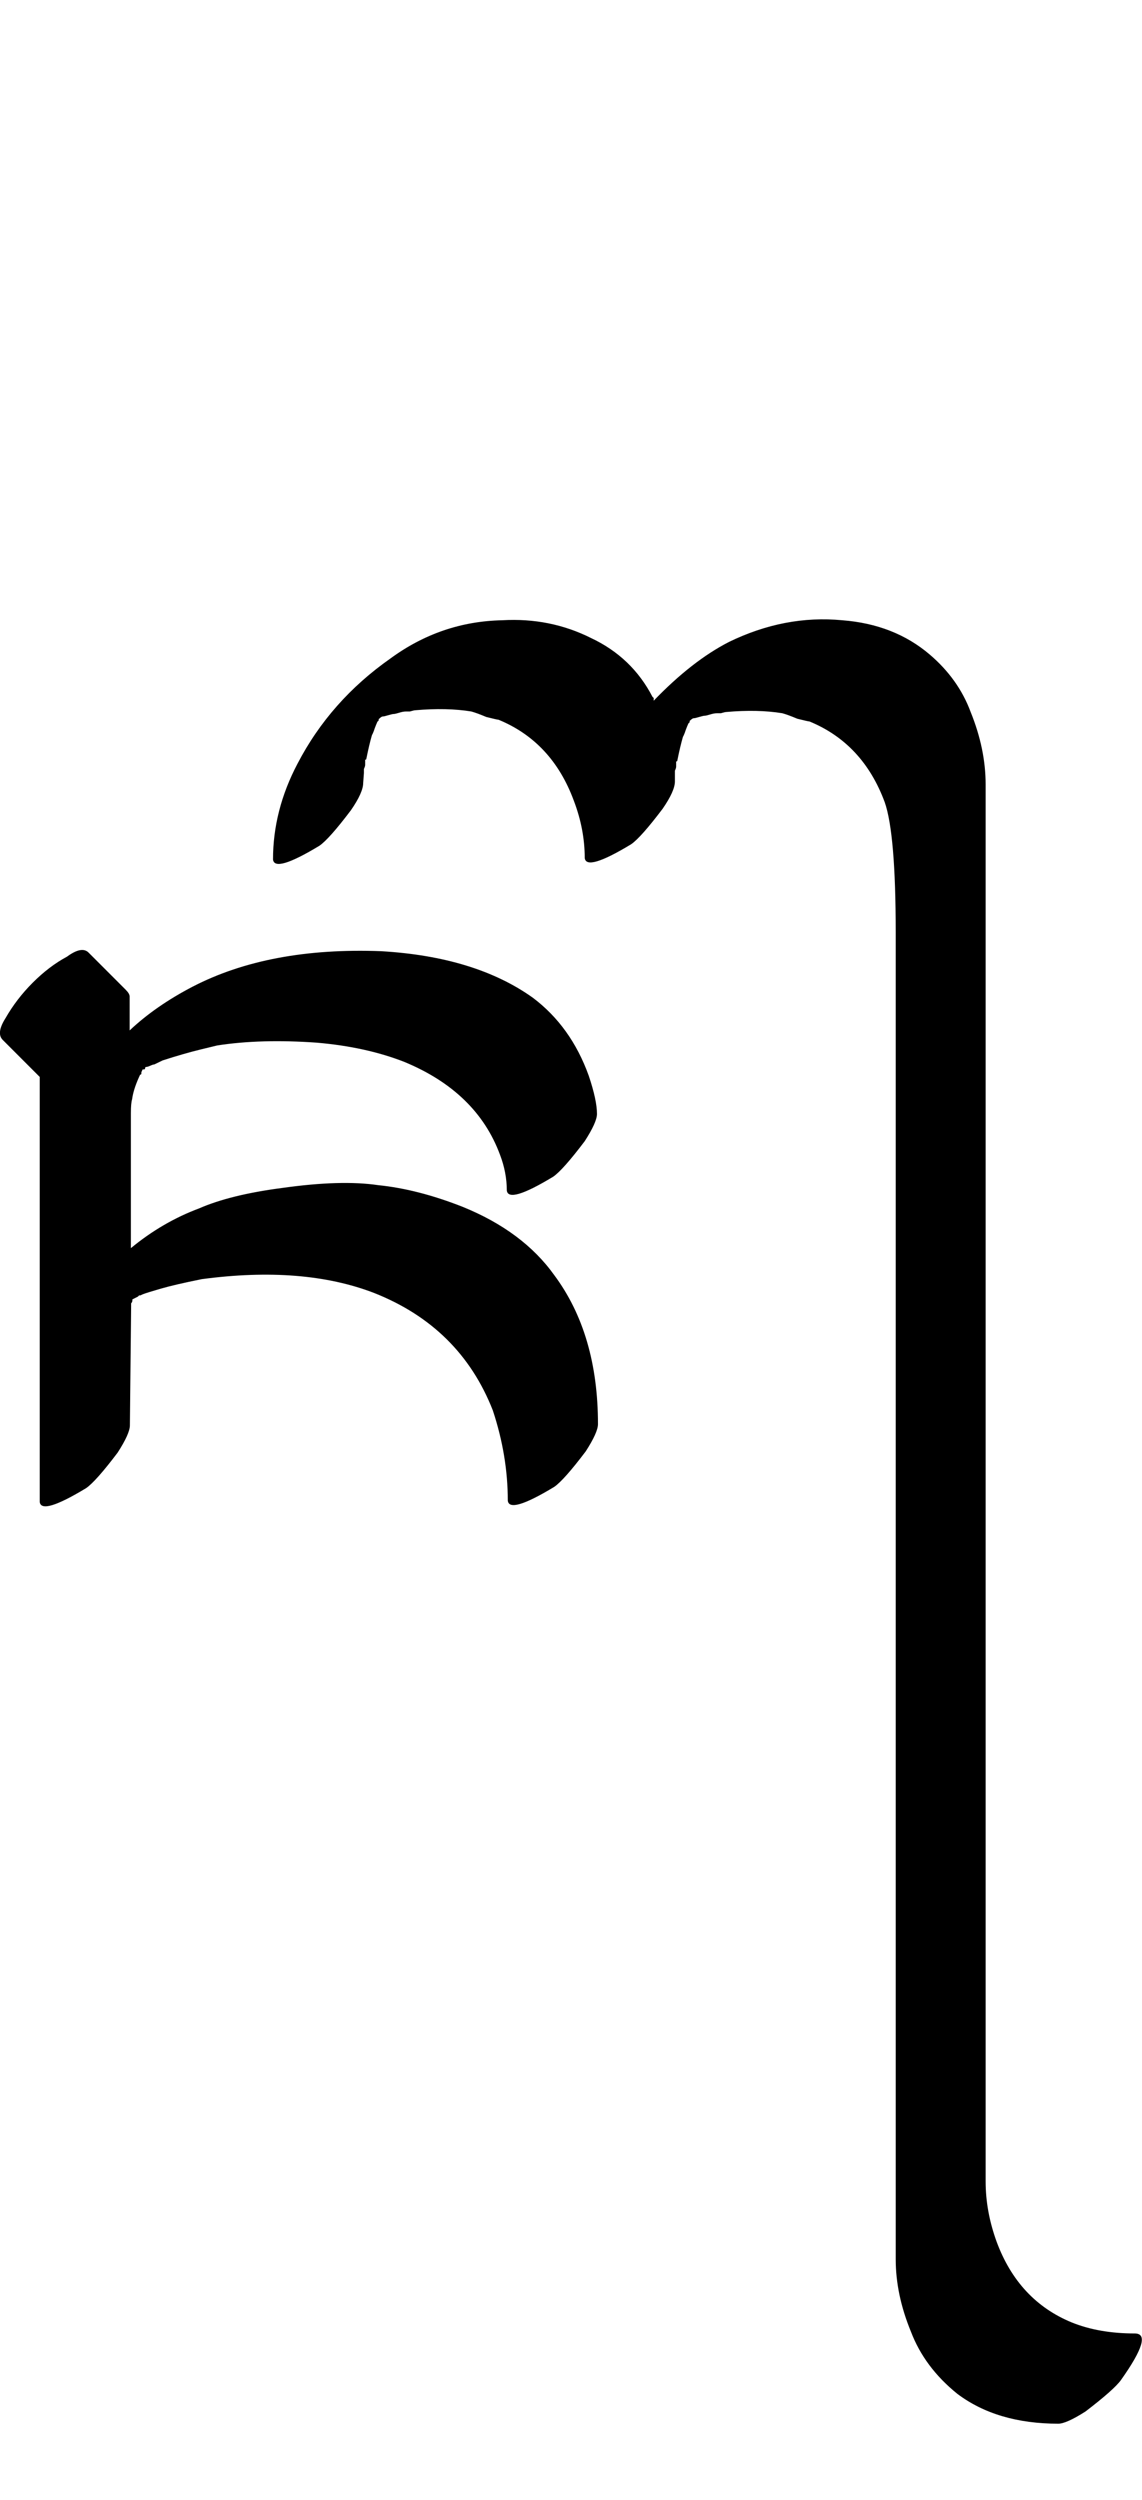 <?xml version="1.0" encoding="UTF-8" standalone="no"?>
<!-- Created with Inkscape (http://www.inkscape.org/) -->

<svg
   width="22.858pt"
   height="50pt"
   viewBox="0 0 4.572 10"
   version="1.1"
   id="svg1"
   sodipodi:docname="s7a.svg"
   inkscape:export-filename="s7a.svg"
   inkscape:export-xdpi="96"
   inkscape:export-ydpi="96"
   inkscape:version="1.4 (e7c3feb100, 2024-10-09)"
   xmlns:inkscape="http://www.inkscape.org/namespaces/inkscape"
   xmlns:sodipodi="http://sodipodi.sourceforge.net/DTD/sodipodi-0.dtd"
   xmlns="http://www.w3.org/2000/svg"
   xmlns:svg="http://www.w3.org/2000/svg">
  <sodipodi:namedview
     id="namedview1"
     pagecolor="#ffffff"
     bordercolor="#000000"
     borderopacity="0.25"
     inkscape:showpageshadow="2"
     inkscape:pageopacity="0.0"
     inkscape:pagecheckerboard="0"
     inkscape:deskcolor="#d1d1d1"
     inkscape:document-units="pt"
     inkscape:zoom="11.955"
     inkscape:cx="15.265579"
     inkscape:cy="33.333333"
     inkscape:window-width="1920"
     inkscape:window-height="1006"
     inkscape:window-x="0"
     inkscape:window-y="0"
     inkscape:window-maximized="1"
     inkscape:current-layer="svg1" />
  <defs
     id="defs1" />
  <path
     d="m 0.52,5.702 q 0,0.033 -0.049,0.109 -0.087,0.115 -0.126,0.142 -0.18,0.109 -0.186,0.055 0,0 0,-0.104 V 5.544 4.958 4.762 4.308 L 0.011,4.16 q -0.027,-0.027 0.011,-0.087 0.044,-0.077 0.109,-0.142 0.066,-0.066 0.137,-0.104 0.06,-0.044 0.087,-0.016 l 0.093,0.093 0.055,0.055 q 0.016,0.016 0.016,0.027 v 0.109 0.027 q 0.104,-0.098 0.252,-0.175 Q 1.078,3.788 1.526,3.805 q 0.377,0.022 0.607,0.186 0.153,0.115 0.224,0.312 0.033,0.098 0.033,0.153 0,0.033 -0.049,0.109 -0.087,0.115 -0.126,0.142 -0.18,0.109 -0.186,0.055 0,-0.071 -0.027,-0.142 -0.093,-0.252 -0.383,-0.372 -0.153,-0.06 -0.35,-0.077 -0.224,-0.016 -0.399,0.011 l -0.066,0.016 q -0.066,0.016 -0.153,0.044 l -0.033,0.016 q -0.005,0 -0.016,0.005 -0.011,0.005 -0.016,0.005 -0.005,0 -0.005,0.005 0,0.005 -0.005,0.005 h -0.005 l -0.005,0.011 v 0.005 q 0,0.005 -0.005,0.005 l -0.005,0.011 q -0.022,0.049 -0.027,0.087 -0.005,0.016 -0.005,0.055 v 0.541 q 0.126,-0.104 0.273,-0.159 0.126,-0.055 0.334,-0.082 0.235,-0.033 0.383,-0.011 0.159,0.016 0.339,0.087 0.241,0.098 0.366,0.273 0.175,0.235 0.175,0.596 0,0.033 -0.049,0.109 -0.087,0.115 -0.126,0.142 -0.18,0.109 -0.186,0.055 0,-0.18 -0.06,-0.361 -0.131,-0.334 -0.476,-0.47 -0.284,-0.109 -0.689,-0.055 -0.109,0.022 -0.164,0.038 -0.055,0.016 -0.071,0.022 l -0.011,0.005 h -0.005 l -0.005,0.005 -0.022,0.011 v 0.005 q 0,0.005 -0.005,0.011 0,0.005 0,0.011 z m 0.044,-1.416 -0.011,0.011 0.005,-0.005 z M 1.454,3.132 q 0,0.038 -0.049,0.109 -0.087,0.115 -0.126,0.142 -0.18,0.109 -0.186,0.055 0,-0.197 0.098,-0.383 0.131,-0.252 0.372,-0.421 0.202,-0.148 0.448,-0.153 0.191,-0.011 0.355,0.071 0.164,0.077 0.246,0.235 l 0.005,0.005 q 0,0.005 0,0.011 0.153,-0.159 0.301,-0.235 0.224,-0.109 0.454,-0.087 0.208,0.016 0.35,0.137 0.115,0.098 0.164,0.23 0.06,0.148 0.06,0.29 v 0.268 1.236 q 0,0 0,0.952 0,0 0,0.705 0,0 0,1.132 0,0 0,0.82 0,0 0,0.476 0,0.12 0.044,0.241 0.087,0.235 0.301,0.323 0.109,0.044 0.252,0.044 0.077,0 -0.055,0.186 -0.027,0.038 -0.142,0.126 -0.077,0.049 -0.109,0.049 -0.246,0 -0.405,-0.12 Q 3.701,9.47 3.647,9.328 3.586,9.18 3.586,9.038 q 0,0 0,-0.448 0,0 0,-0.842 0,0 0,-1.116 0,0 0,-0.727 0,0 0,-0.924 0,0 0,-1.252 0,-0.394 -0.044,-0.52 -0.087,-0.235 -0.301,-0.323 -0.005,0 -0.049,-0.011 -0.038,-0.016 -0.06,-0.022 -0.098,-0.016 -0.224,-0.005 -0.005,0 -0.022,0.005 -0.011,0 -0.016,0 l 0.011,-0.005 q 0,0.005 -0.011,0.005 -0.011,0 -0.027,0.005 -0.016,0.005 -0.022,0.005 -0.005,0 -0.022,0.005 -0.016,0.005 -0.022,0.005 -0.005,0 -0.016,0.011 v 0.005 l -0.005,0.005 q -0.005,0.011 -0.011,0.027 -0.005,0.016 -0.011,0.027 -0.011,0.038 -0.022,0.093 0,0.005 -0.005,0.005 0,0 0,0.005 v 0.016 q 0,0.005 -0.005,0.016 0,0.011 0,0.016 v 0.027 q 0,0.038 -0.049,0.109 -0.087,0.115 -0.126,0.142 -0.18,0.109 -0.186,0.055 0,-0.115 -0.044,-0.23 -0.087,-0.235 -0.301,-0.323 -0.005,0 -0.049,-0.011 -0.038,-0.016 -0.06,-0.022 -0.098,-0.016 -0.224,-0.005 -0.005,0 -0.022,0.005 -0.011,0 -0.016,0 l 0.011,-0.005 q 0,0.005 -0.011,0.005 -0.011,0 -0.027,0.005 -0.016,0.005 -0.022,0.005 -0.005,0 -0.022,0.005 -0.016,0.005 -0.022,0.005 -0.005,0 -0.016,0.011 v 0.005 l -0.005,0.005 q -0.005,0.011 -0.011,0.027 -0.005,0.016 -0.011,0.027 -0.011,0.038 -0.022,0.093 0,0.005 -0.005,0.005 0,0 0,0.005 v 0.016 q 0,0.005 -0.005,0.016 0,0.011 0,0.016 z m 0.06,-0.252 h 0.011 z m 0.12,-0.033 z m 1.127,0.033 h 0.011 z m 0.12,-0.033 z"
     id="text2"
     style="font-size:5.6px;font-family:'Tagati Book G';-inkscape-font-specification:'Tagati Book G, Normal';letter-spacing:-0.002px;stroke-width:0.16"
     aria-label="sQ" />
</svg>
